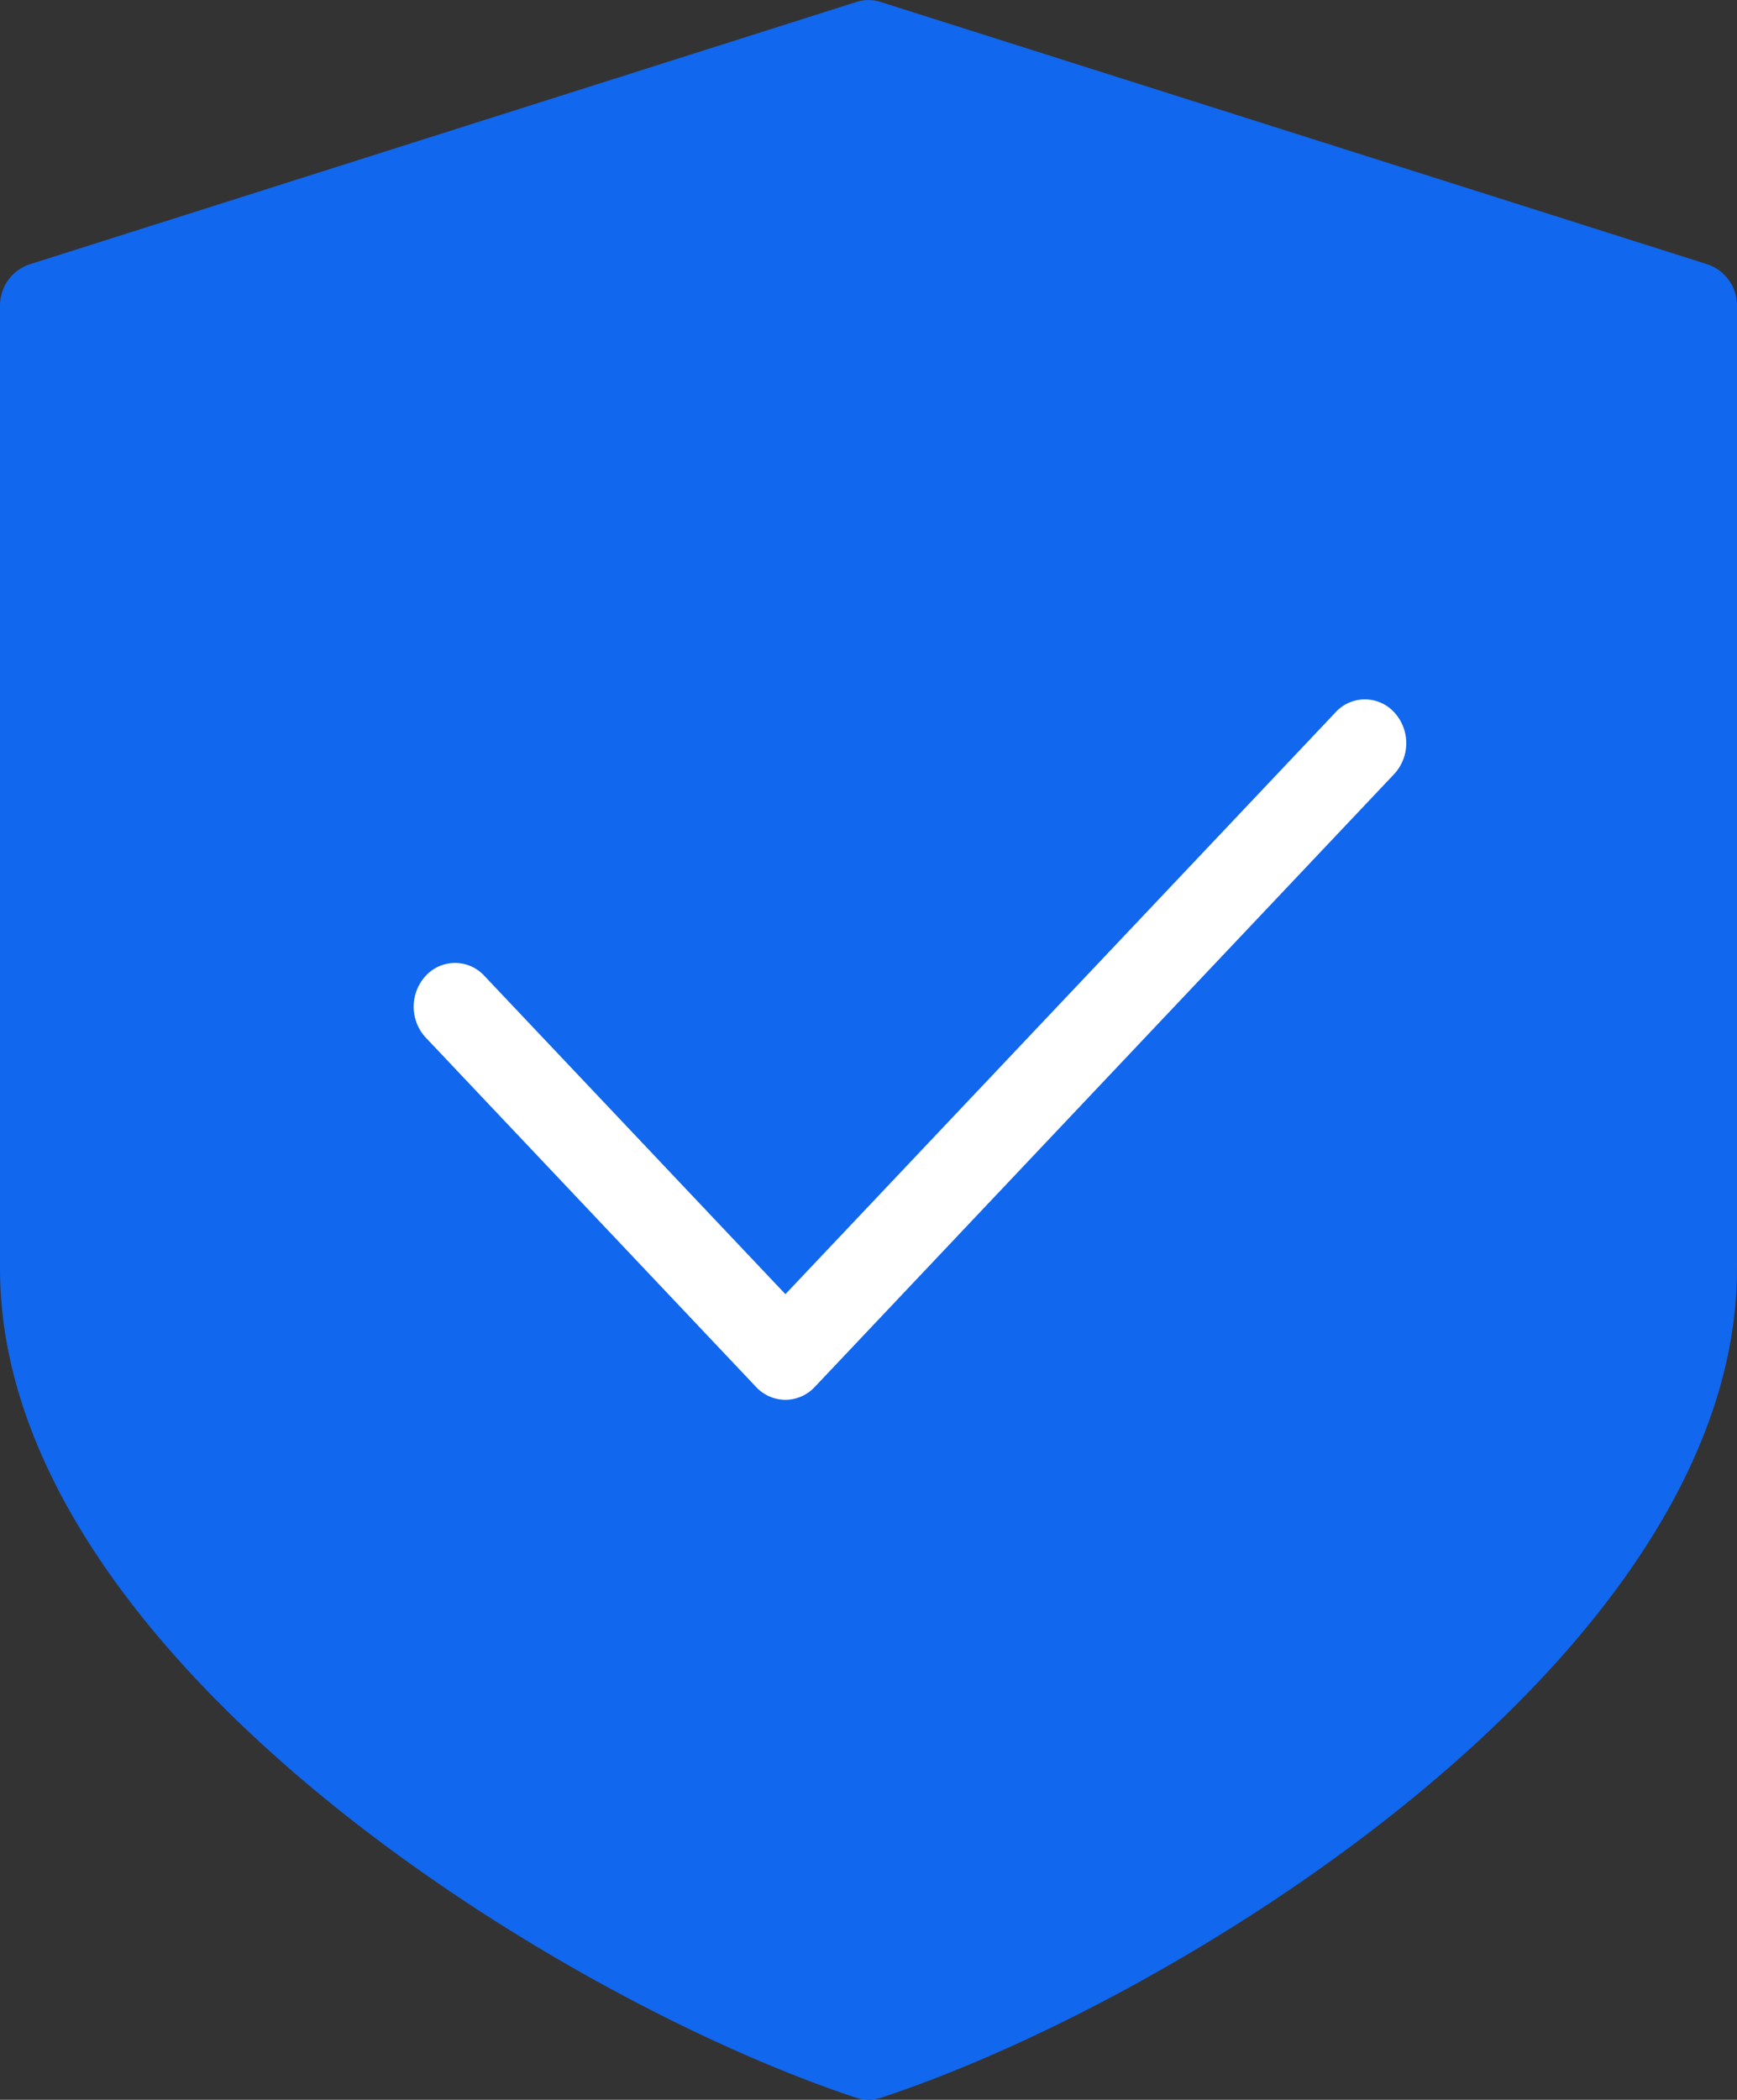 <svg xmlns="http://www.w3.org/2000/svg" viewBox="0 0 25.723 31.08">
  <rect x="0" y="0" width="25.723" height="31.08" fill="#333333" stroke="none"/>
  <defs>
    <style>.a {
      fill: #1167ed;
    }

    .b {
      fill: #fff;
    }</style>
  </defs>
  <g transform="translate(-32.012 0)">
    <path class="a"
          d="M57.3,3.913,45.05.028a.581.581,0,0,0-.352,0L32.449,3.913a.644.644,0,0,0-.437.62V18.777c0,5.725,8.258,10.818,12.68,12.273a.581.581,0,0,0,.367,0C49.477,29.6,57.735,24.5,57.735,18.777V4.533A.644.644,0,0,0,57.3,3.913Z"
          transform="translate(0 0)"/>
    <path class="b"
          d="M144.3,180.914a.6.6,0,0,1-.434-.189l-4.9-5.18a.674.674,0,0,1,.015-.916.589.589,0,0,1,.851,0l4.467,4.721,8.141-8.606a.589.589,0,0,1,.866-.016.674.674,0,0,1,.015.916l-.015.016-8.574,9.065A.6.6,0,0,1,144.3,180.914Z"
          transform="translate(-100.656 -160.194)"/>
  </g>
</svg>
